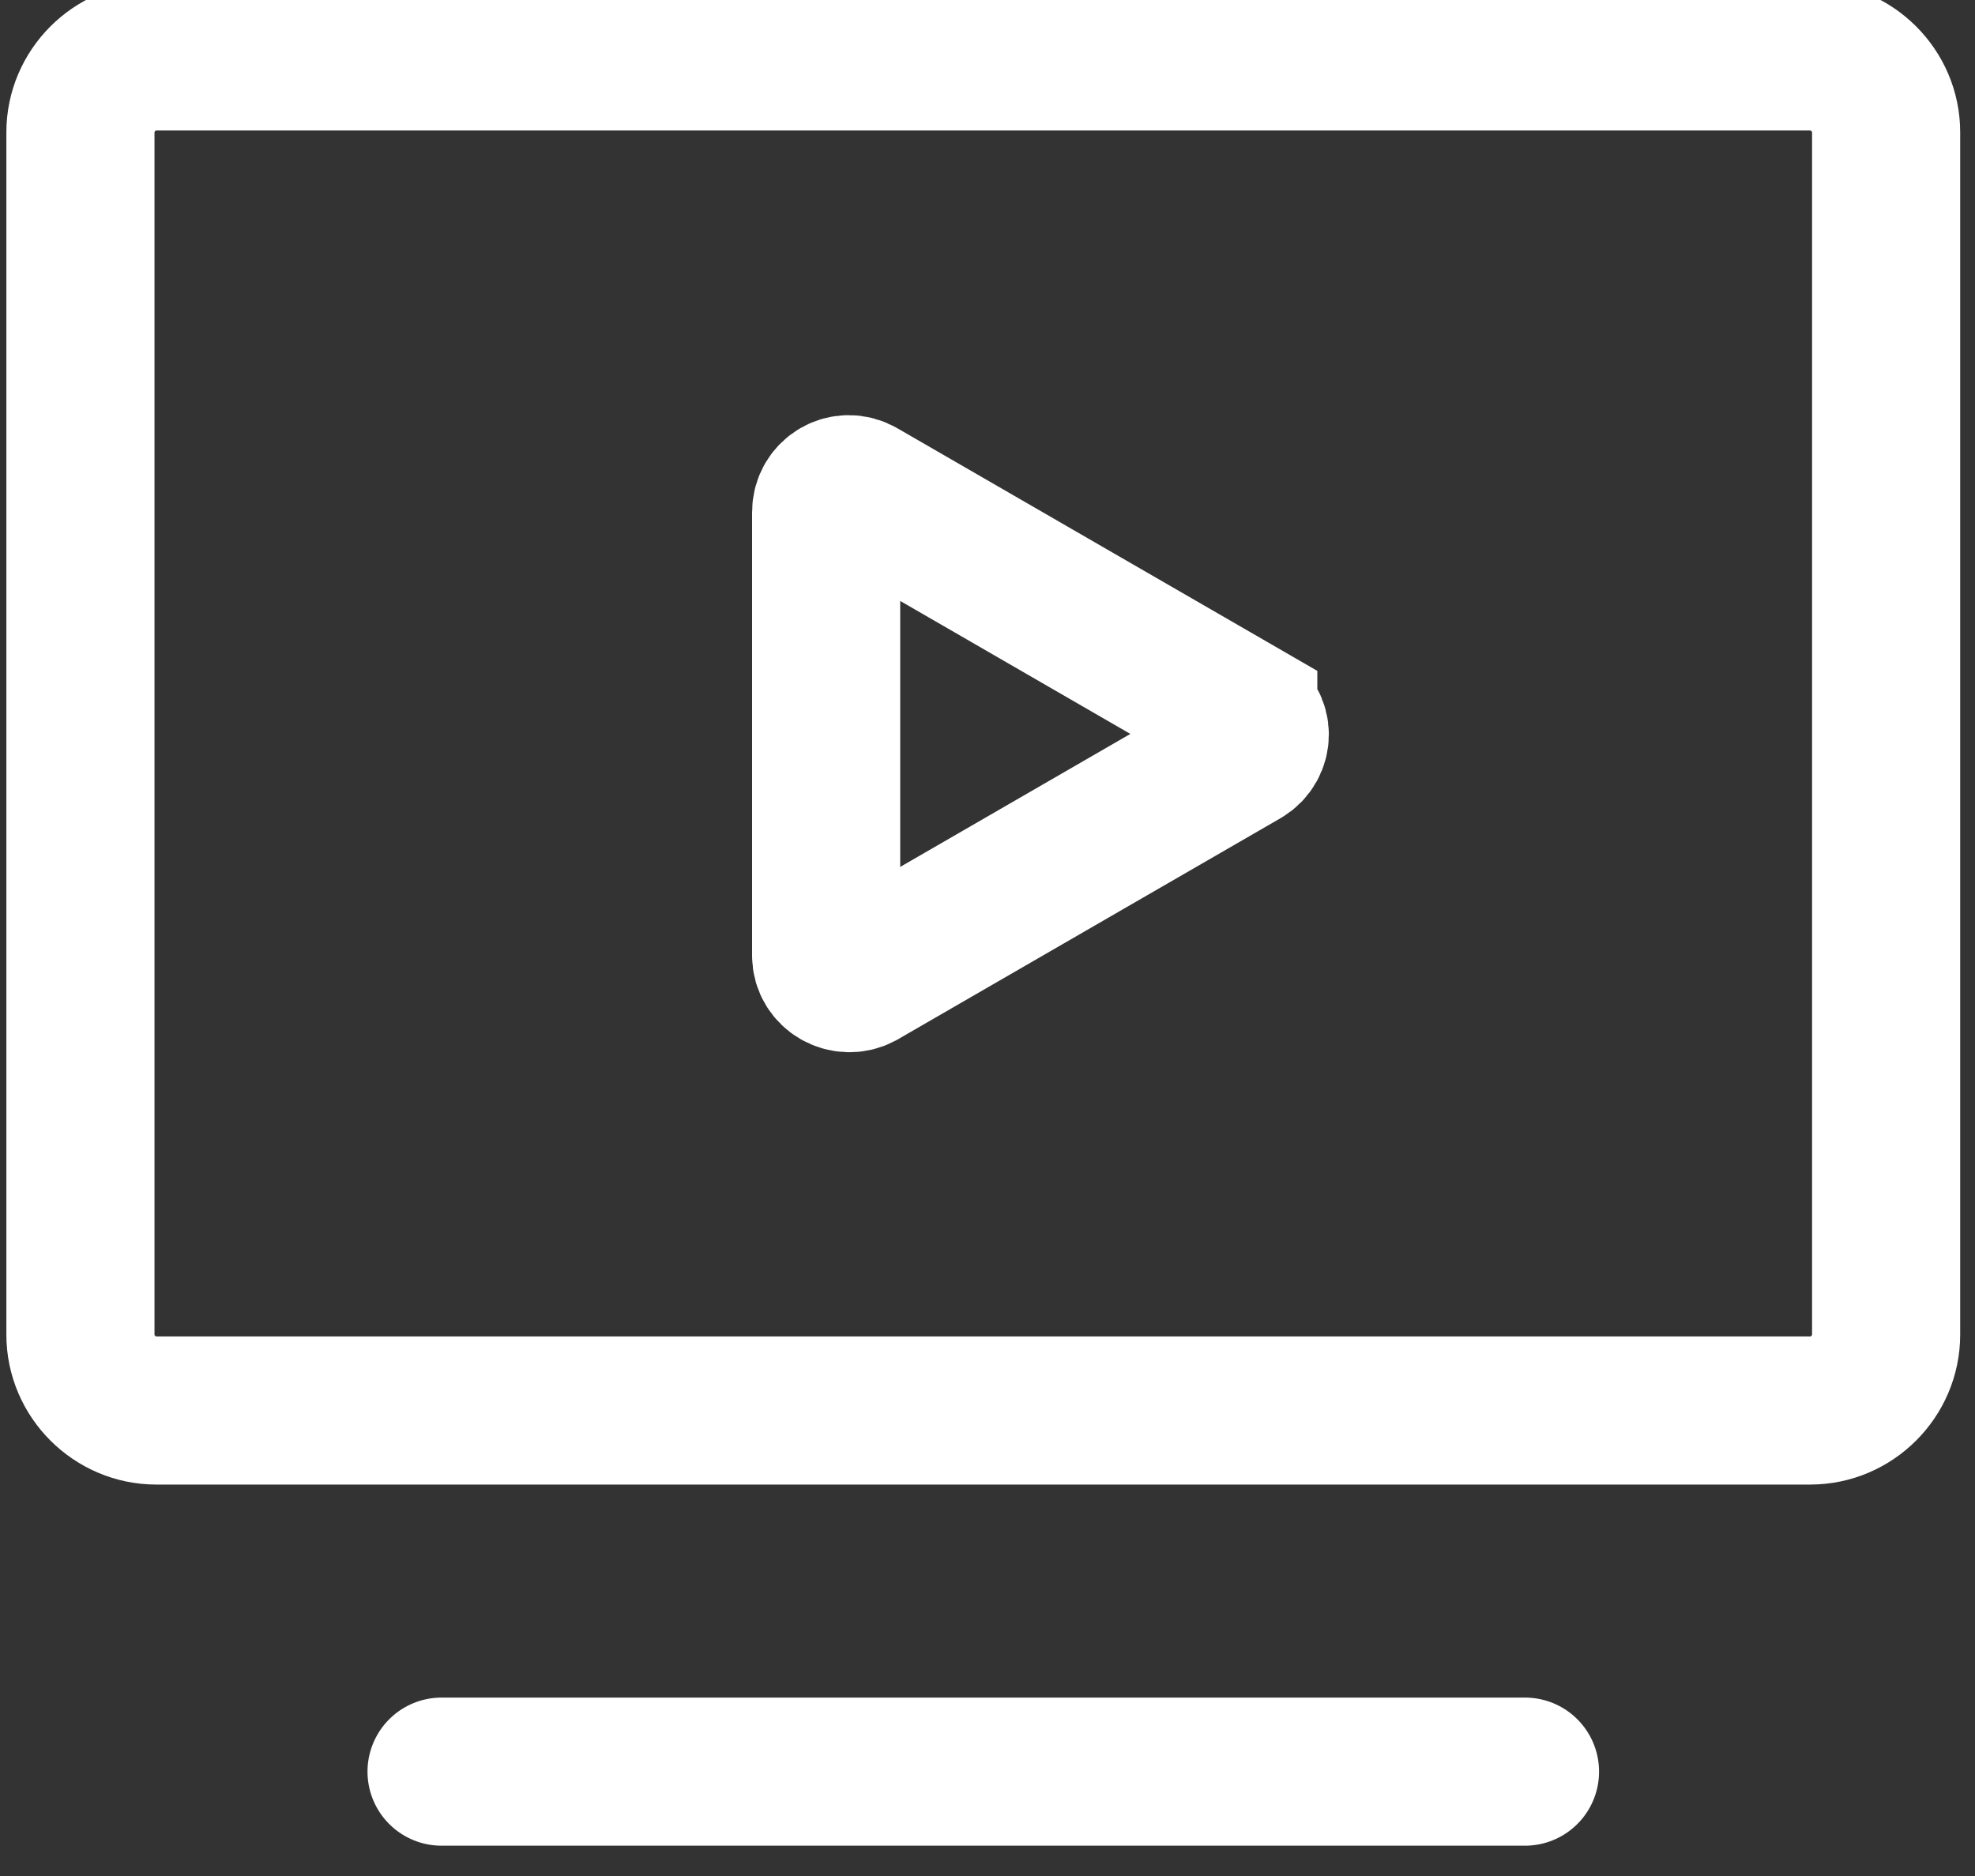 <svg width="40" height="38" viewBox="0 0 40 38" fill="none" xmlns="http://www.w3.org/2000/svg">
<rect x="0" y="0" width="40" height="38" fill="#333333" stroke="none"/>
<g clip-path="url(#clip0_2245_2555)">
<path d="M25.18 14.455L17.427 9.975C17.116 9.792 16.732 10.011 16.732 10.377V19.355C16.732 19.703 17.116 19.922 17.427 19.758L25.18 15.277C25.491 15.095 25.491 14.656 25.18 14.491V14.455Z" stroke="white" stroke-width="3" stroke-miterlimit="10" stroke-linecap="round"/>
<path d="M8.943 35.886H30.886" stroke="white" stroke-width="3" stroke-miterlimit="10" stroke-linecap="round"/>
<path d="M36.664 28.571H3.165C2.324 28.571 1.629 27.877 1.629 27.035V2.679C1.629 1.838 2.324 1.143 3.165 1.143H36.664C37.505 1.143 38.2 1.838 38.2 2.679V27.035C38.2 27.877 37.505 28.571 36.664 28.571Z" stroke="white" stroke-width="3" stroke-miterlimit="10" stroke-linecap="round"/>
</g>
<defs>
<clipPath id="clip0_2245_2555">
<rect width="40" height="37.714" fill="white"/>
</clipPath>
</defs>
</svg>
